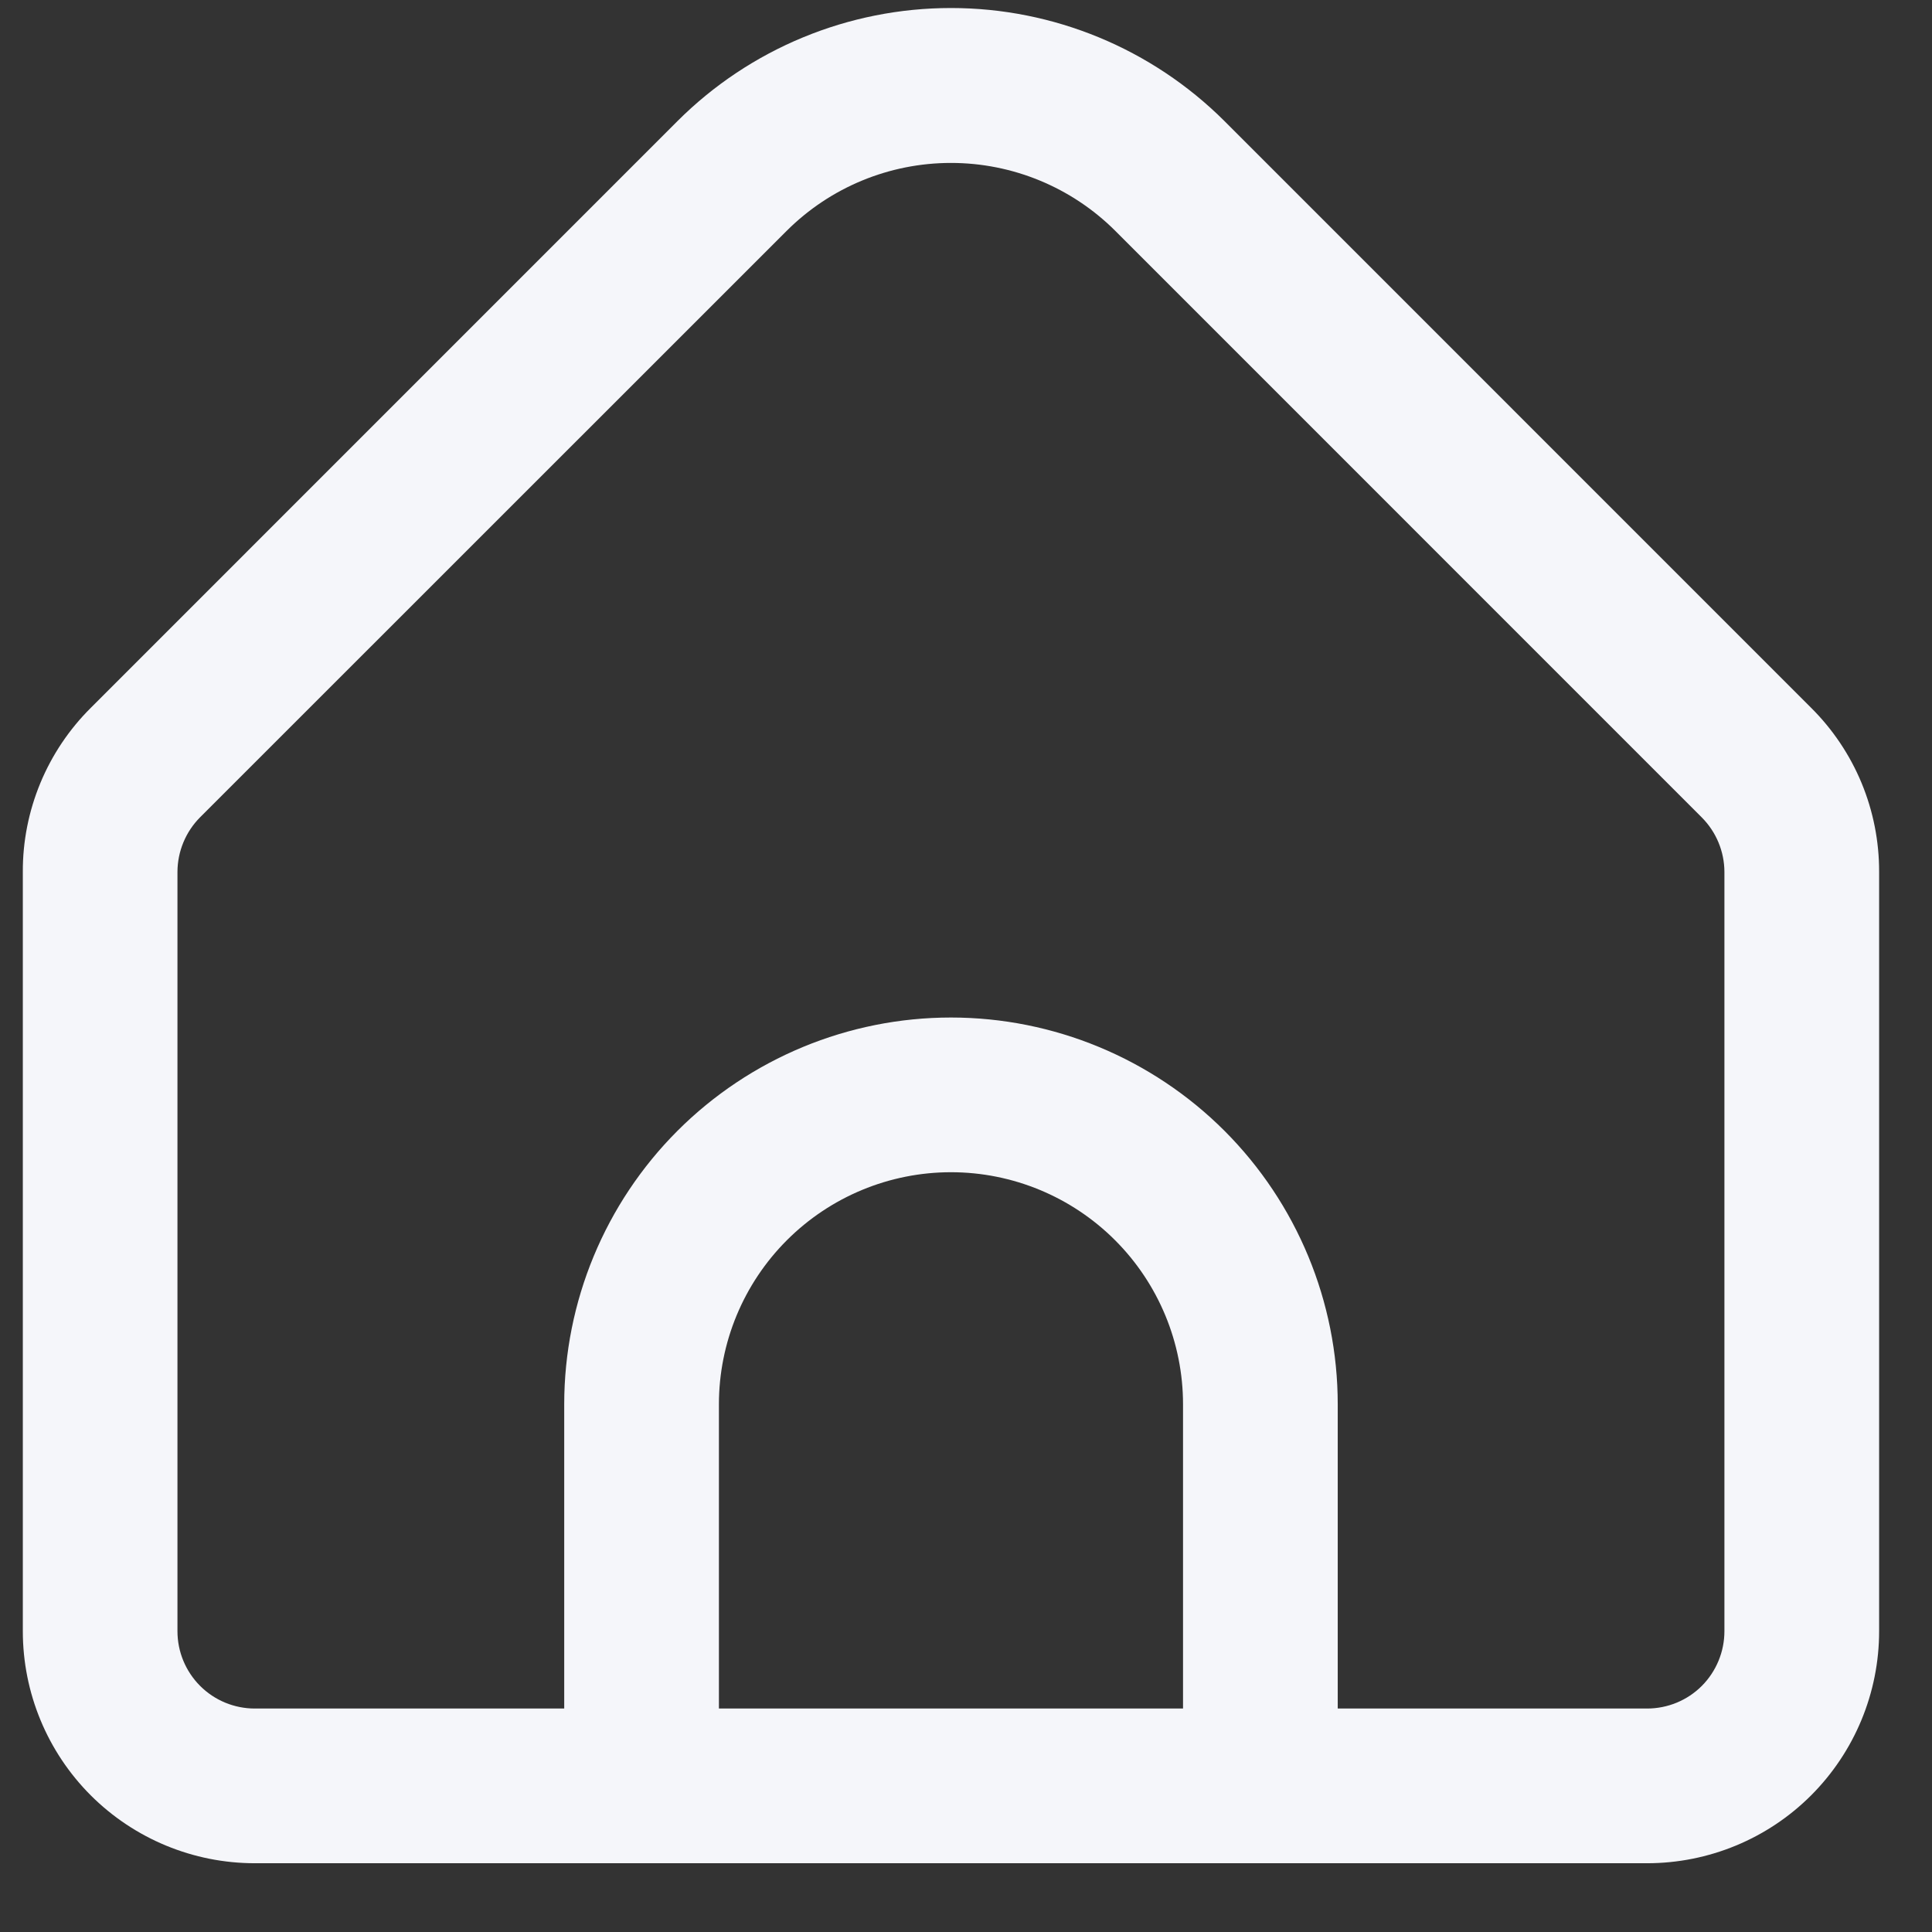 <svg width="27" height="27" viewBox="0 0 27 27" fill="none" xmlns="http://www.w3.org/2000/svg">
<rect x="0" y="0" width="27" height="27" fill="#333333" stroke="none"/>
<path d="M25.311 9.892L17.112 1.692C16.097 0.68 14.723 0.112 13.29 0.112C11.857 0.112 10.482 0.68 9.468 1.692L1.269 9.892C0.967 10.192 0.727 10.55 0.564 10.943C0.401 11.337 0.317 11.759 0.319 12.185V22.796C0.319 23.657 0.66 24.481 1.268 25.09C1.877 25.698 2.701 26.039 3.561 26.039H23.018C23.878 26.039 24.703 25.698 25.311 25.09C25.919 24.481 26.261 23.657 26.261 22.796V12.185C26.262 11.759 26.179 11.337 26.016 10.943C25.853 10.55 25.613 10.192 25.311 9.892ZM16.533 23.877H10.047V19.625C10.047 18.765 10.389 17.94 10.997 17.332C11.605 16.724 12.43 16.382 13.29 16.382C14.15 16.382 14.975 16.724 15.583 17.332C16.191 17.94 16.533 18.765 16.533 19.625V23.877ZM24.099 22.796C24.099 23.083 23.985 23.358 23.783 23.561C23.58 23.764 23.305 23.877 23.018 23.877H18.695V19.625C18.695 18.192 18.125 16.817 17.112 15.803C16.098 14.79 14.723 14.22 13.29 14.22C11.857 14.22 10.482 14.79 9.468 15.803C8.455 16.817 7.885 18.192 7.885 19.625V23.877H3.561C3.275 23.877 3 23.764 2.797 23.561C2.594 23.358 2.48 23.083 2.48 22.796V12.185C2.481 11.898 2.595 11.624 2.797 11.421L10.996 3.224C11.605 2.617 12.43 2.277 13.29 2.277C14.15 2.277 14.974 2.617 15.584 3.224L23.783 11.424C23.984 11.626 24.098 11.899 24.099 12.185V22.796Z" fill="#F5F6FA"/>
</svg>
